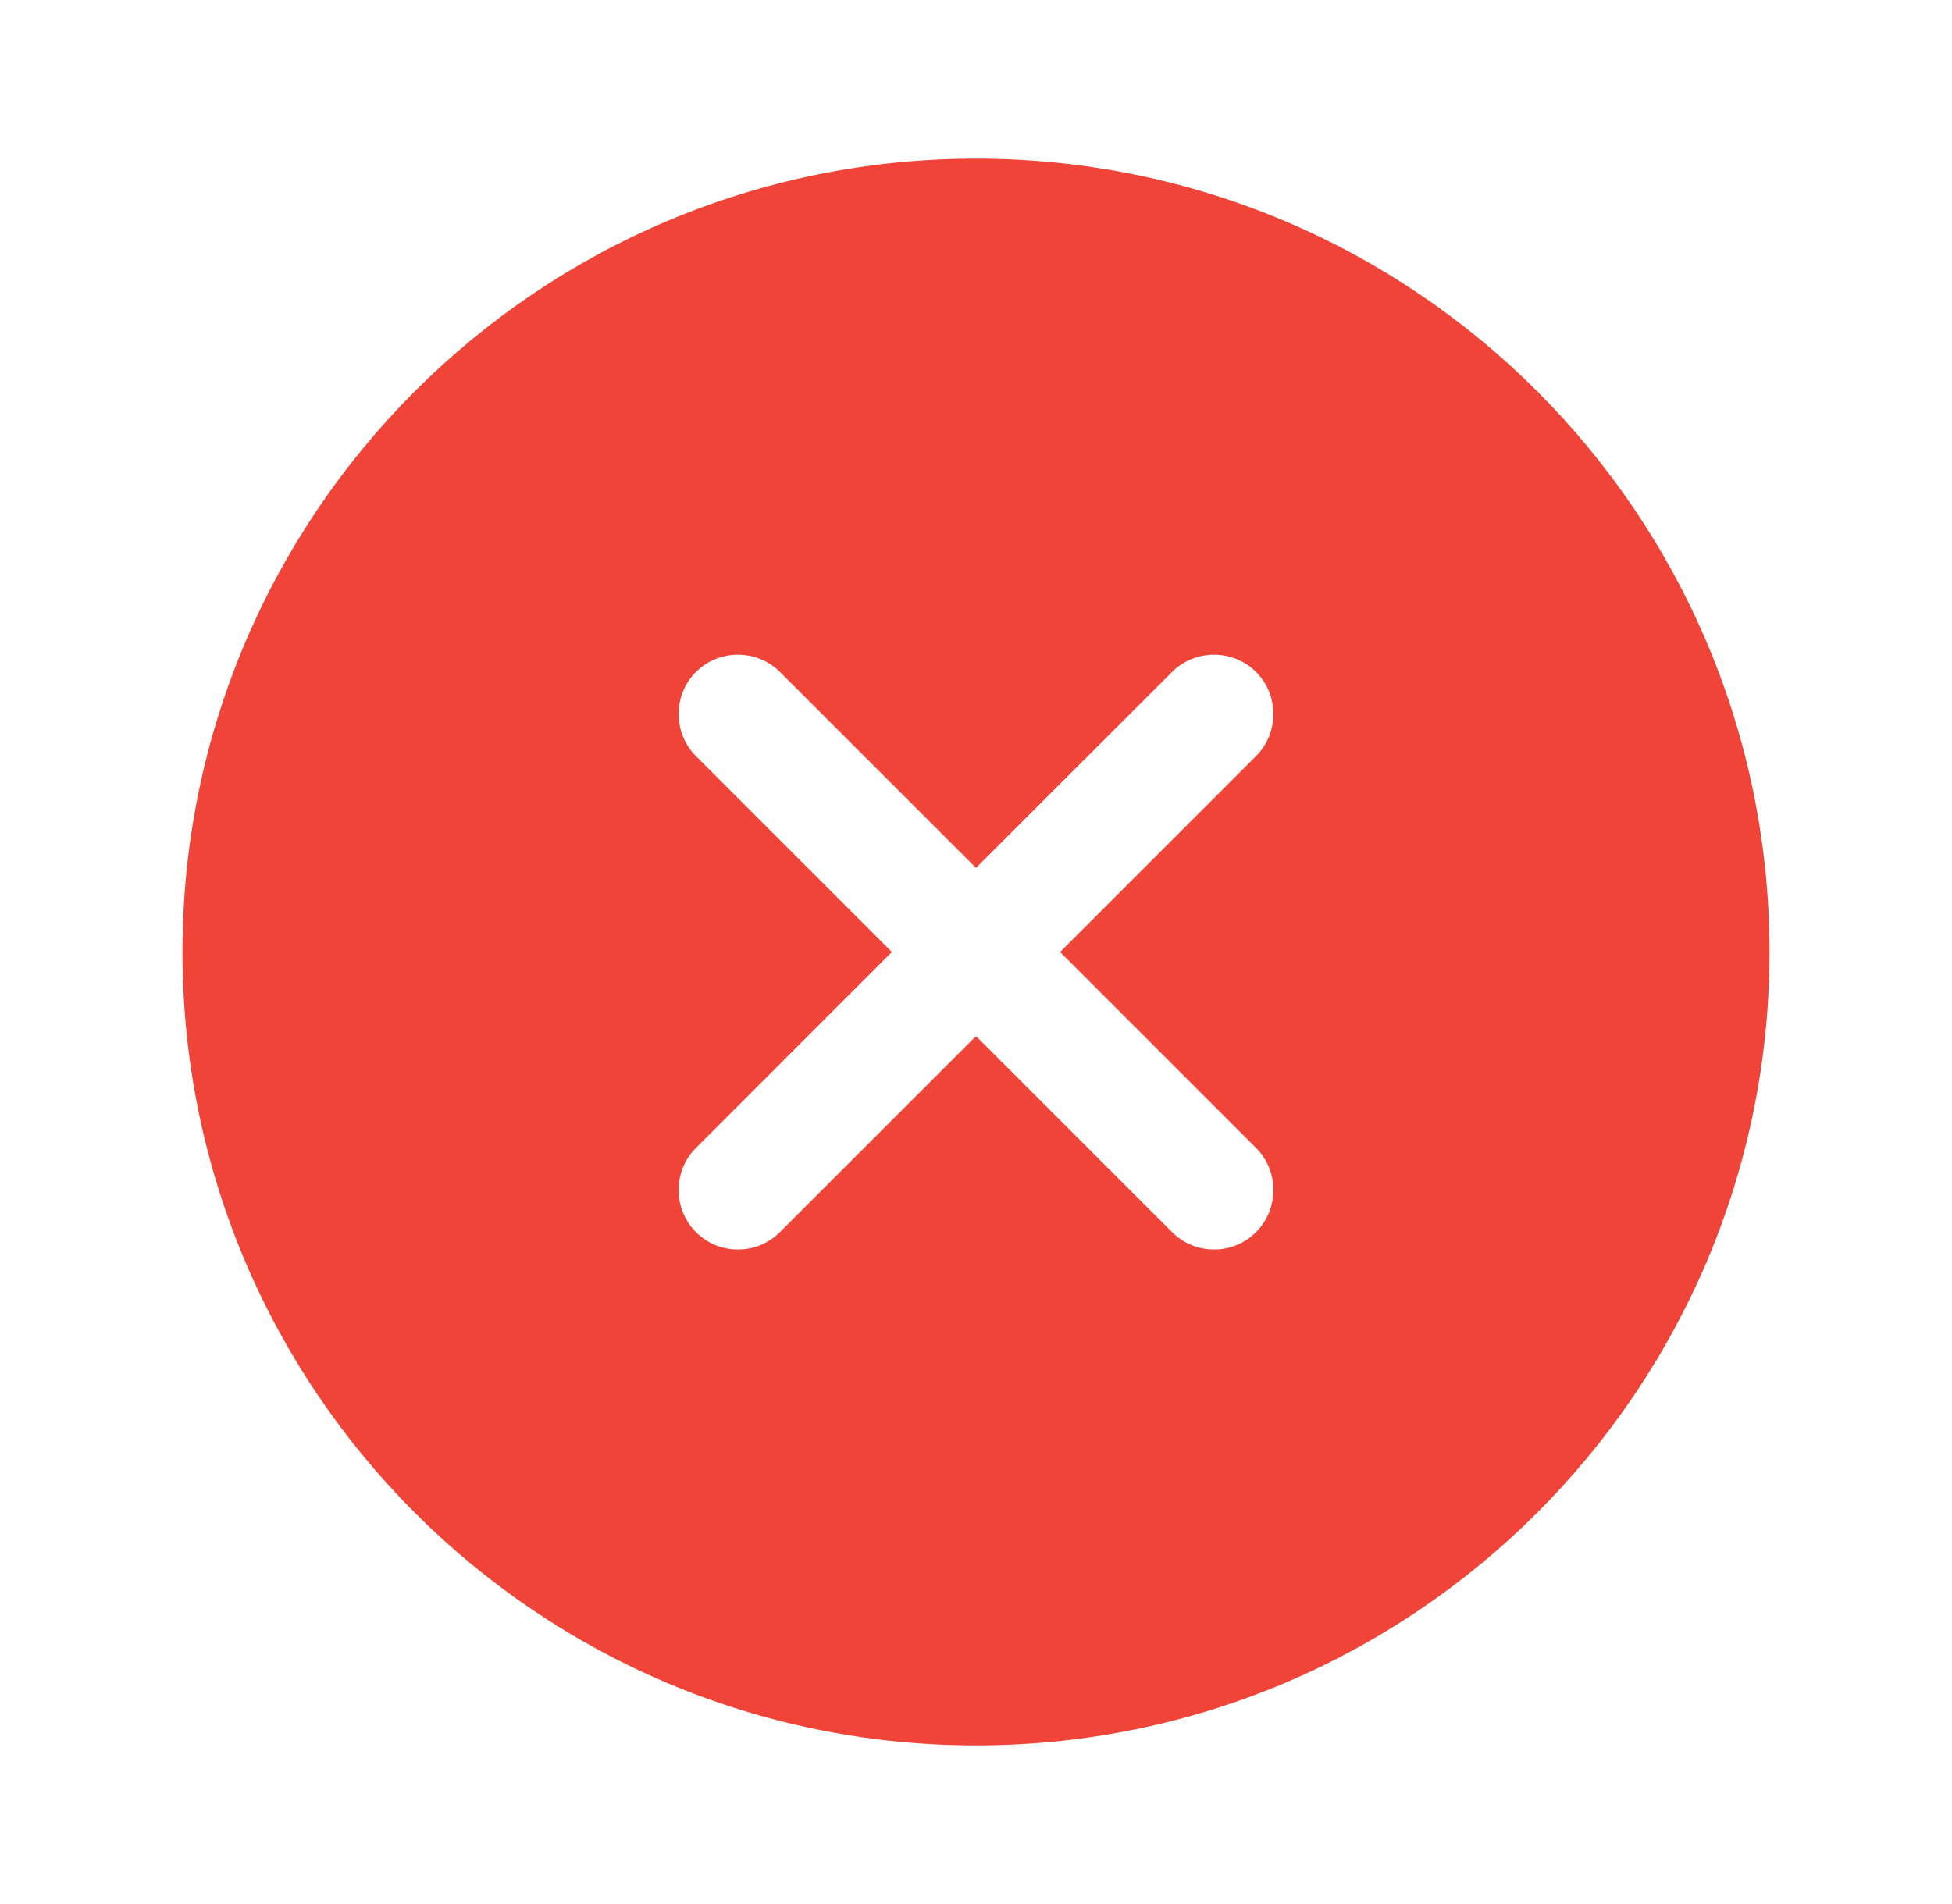 <svg width="41" height="40" viewBox="0 0 41 40" fill="none" xmlns="http://www.w3.org/2000/svg">
<path d="M20.5 3.333C11.3 3.333 3.833 10.8 3.833 20C3.833 29.2 11.3 36.667 20.5 36.667C29.7 36.667 37.167 29.2 37.167 20C37.167 10.8 29.7 3.333 20.5 3.333ZM26.383 24.117C26.867 24.6 26.867 25.4 26.383 25.884C26.133 26.134 25.817 26.25 25.5 26.25C25.183 26.25 24.867 26.134 24.617 25.884L20.5 21.767L16.383 25.884C16.133 26.134 15.817 26.25 15.5 26.25C15.183 26.25 14.867 26.134 14.617 25.884C14.133 25.4 14.133 24.6 14.617 24.117L18.733 20L14.617 15.883C14.133 15.4 14.133 14.6 14.617 14.117C15.1 13.633 15.9 13.633 16.383 14.117L20.5 18.233L24.617 14.117C25.1 13.633 25.9 13.633 26.383 14.117C26.867 14.6 26.867 15.4 26.383 15.883L22.267 20L26.383 24.117Z" fill="#F04438"/>
</svg>
